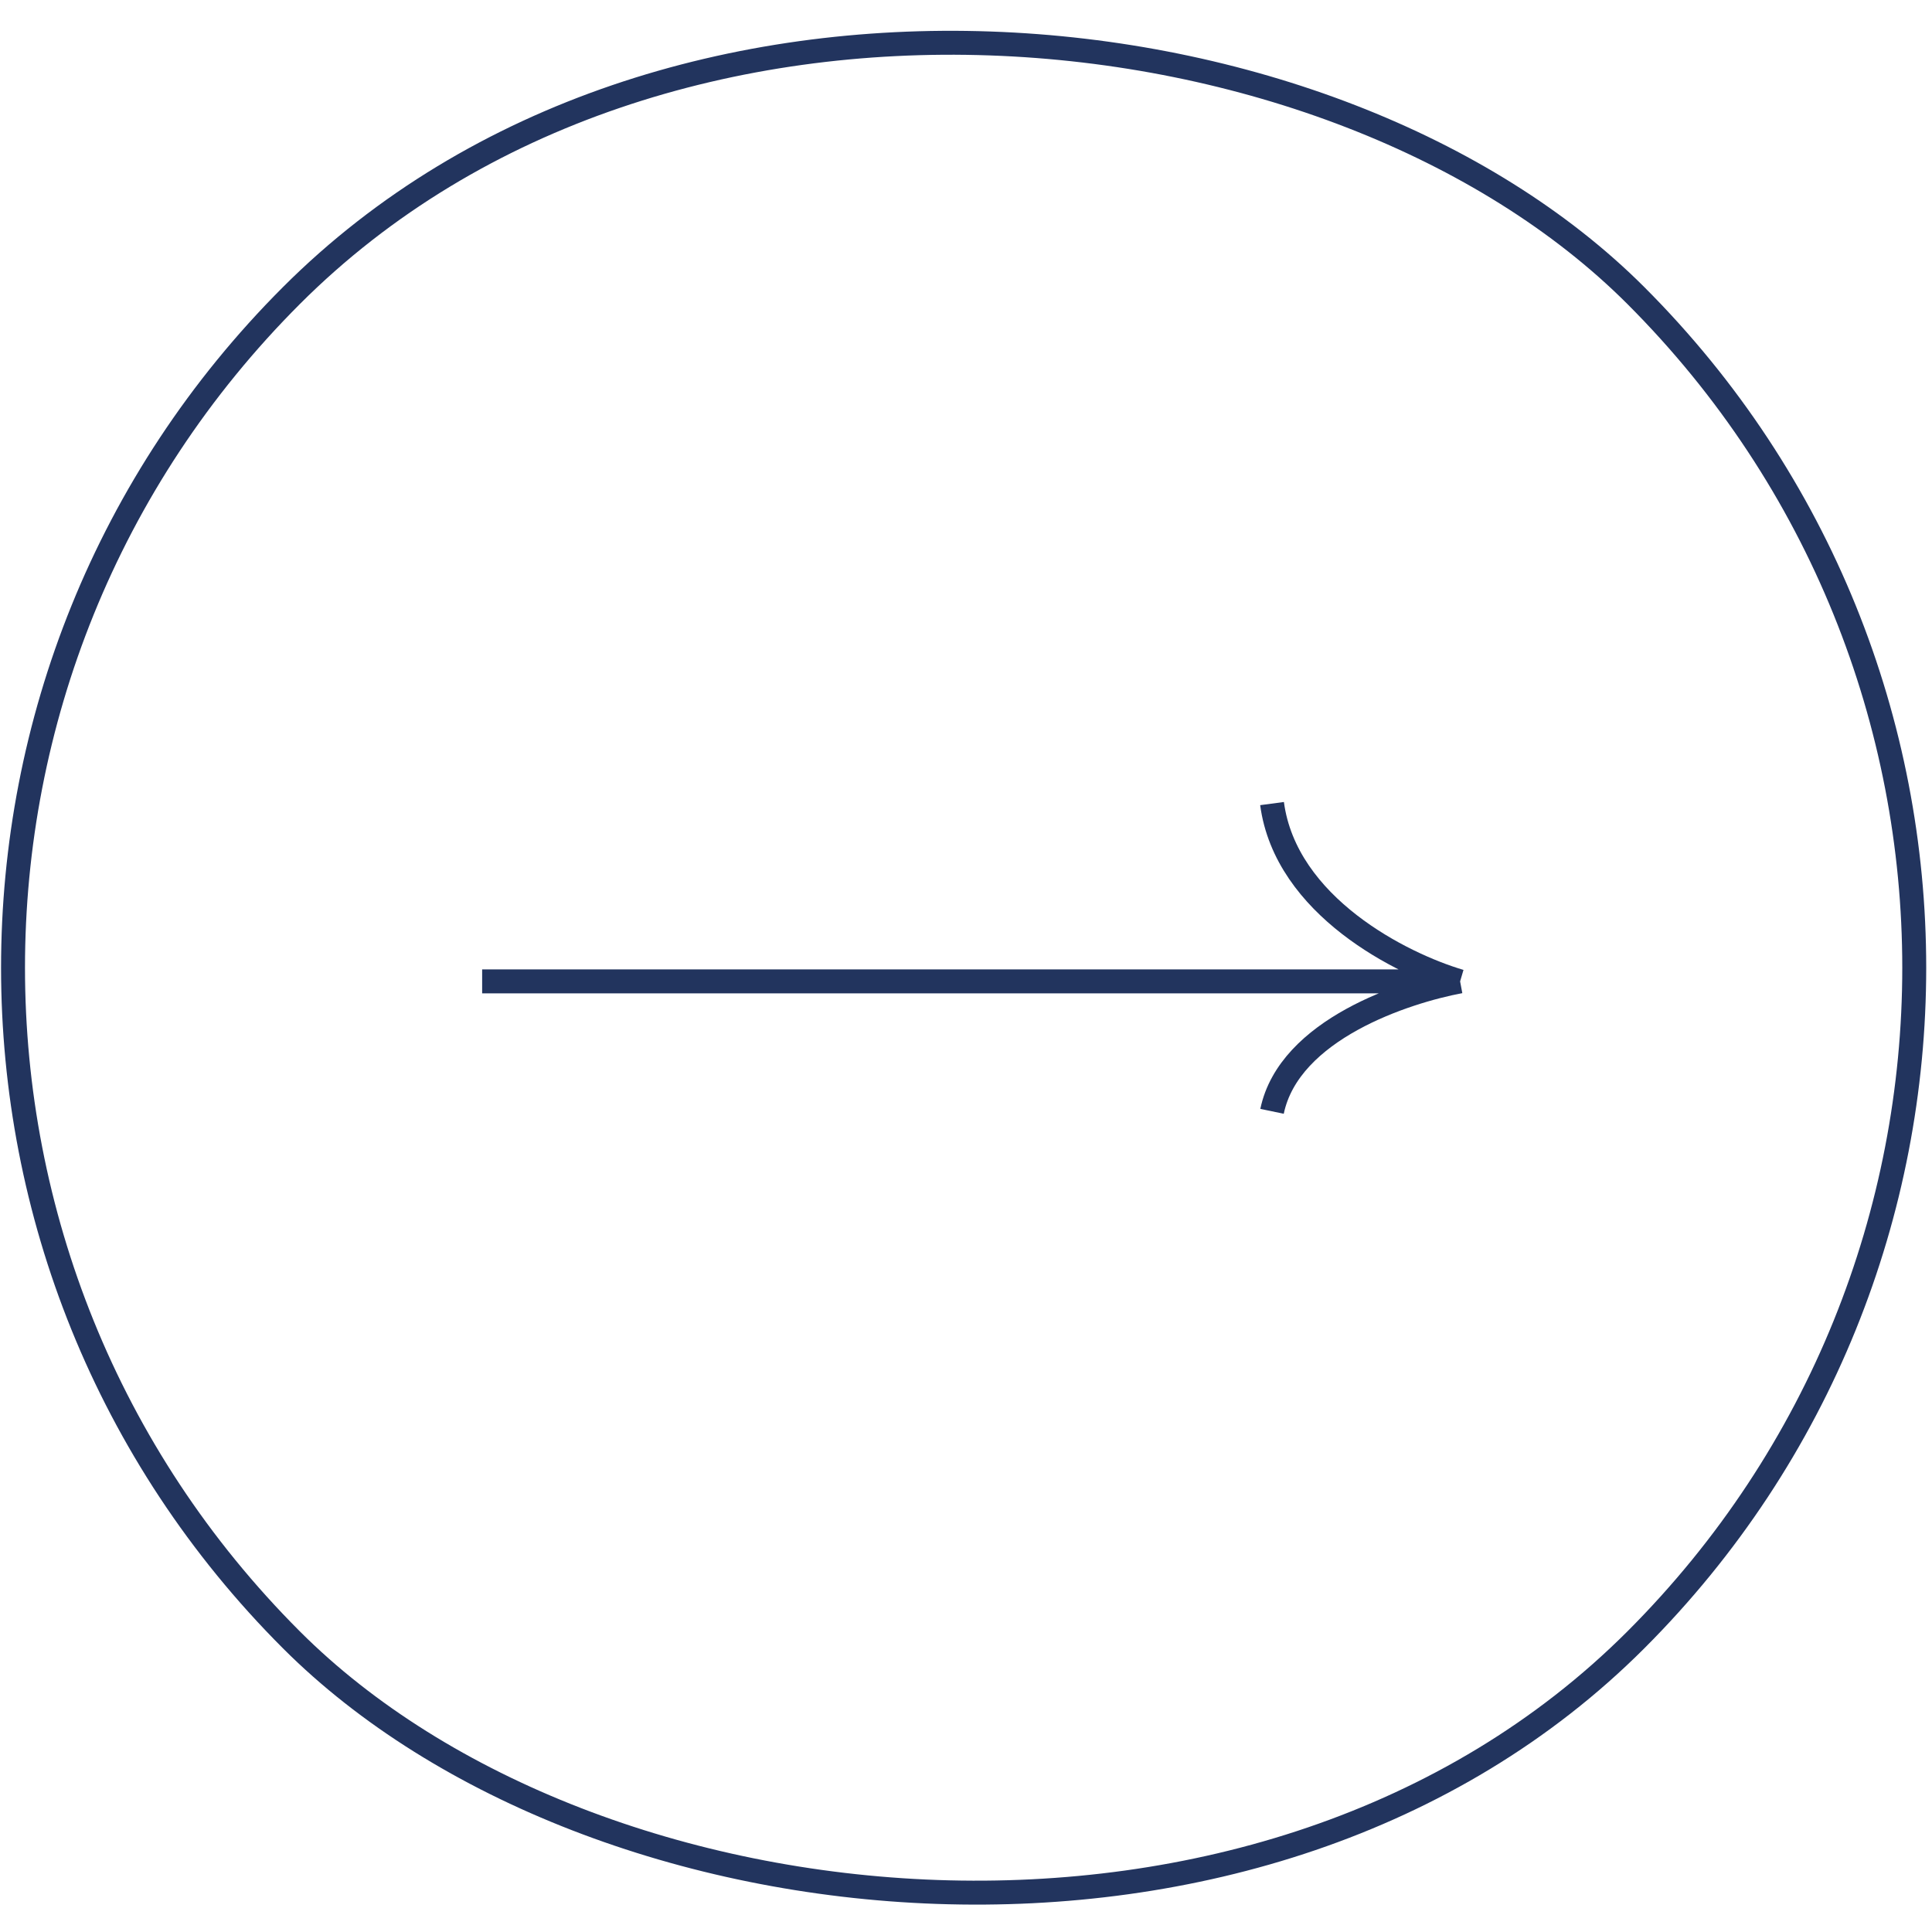 <?xml version="1.0" encoding="UTF-8"?>
<svg xmlns="http://www.w3.org/2000/svg" version="1.1" viewBox="0 0 56.5 56.5">
  <defs>
    <style>
      .cls-1 {
        stroke-miterlimit: 4;
        stroke-width: .7px;
      }

      .cls-1, .cls-2 {
        fill: none;
        stroke: #22345e;
      }

      .cls-2 {
        stroke-width: .7px;
      }
    </style>
  </defs>
  <!-- Generator: Adobe Illustrator 28.7.0, SVG Export Plug-In . SVG Version: 1.2.0 Build 136)  -->
  <g>
    <g id="Calque_1">
      <rect class="cls-1" x=".4" y=".4" width="55.6" height="55.6" rx="27.8" ry="27.8" transform="translate(-11.7 28.3) rotate(-45)"/>
      <path class="cls-2" d="M42.7,28.7H14.1M42.7,28.7c-1.7-.5-5.1-2.2-5.5-5.2M42.7,28.7c-1.6.3-5,1.4-5.5,3.8"/>
    </g>
  </g>
</svg>